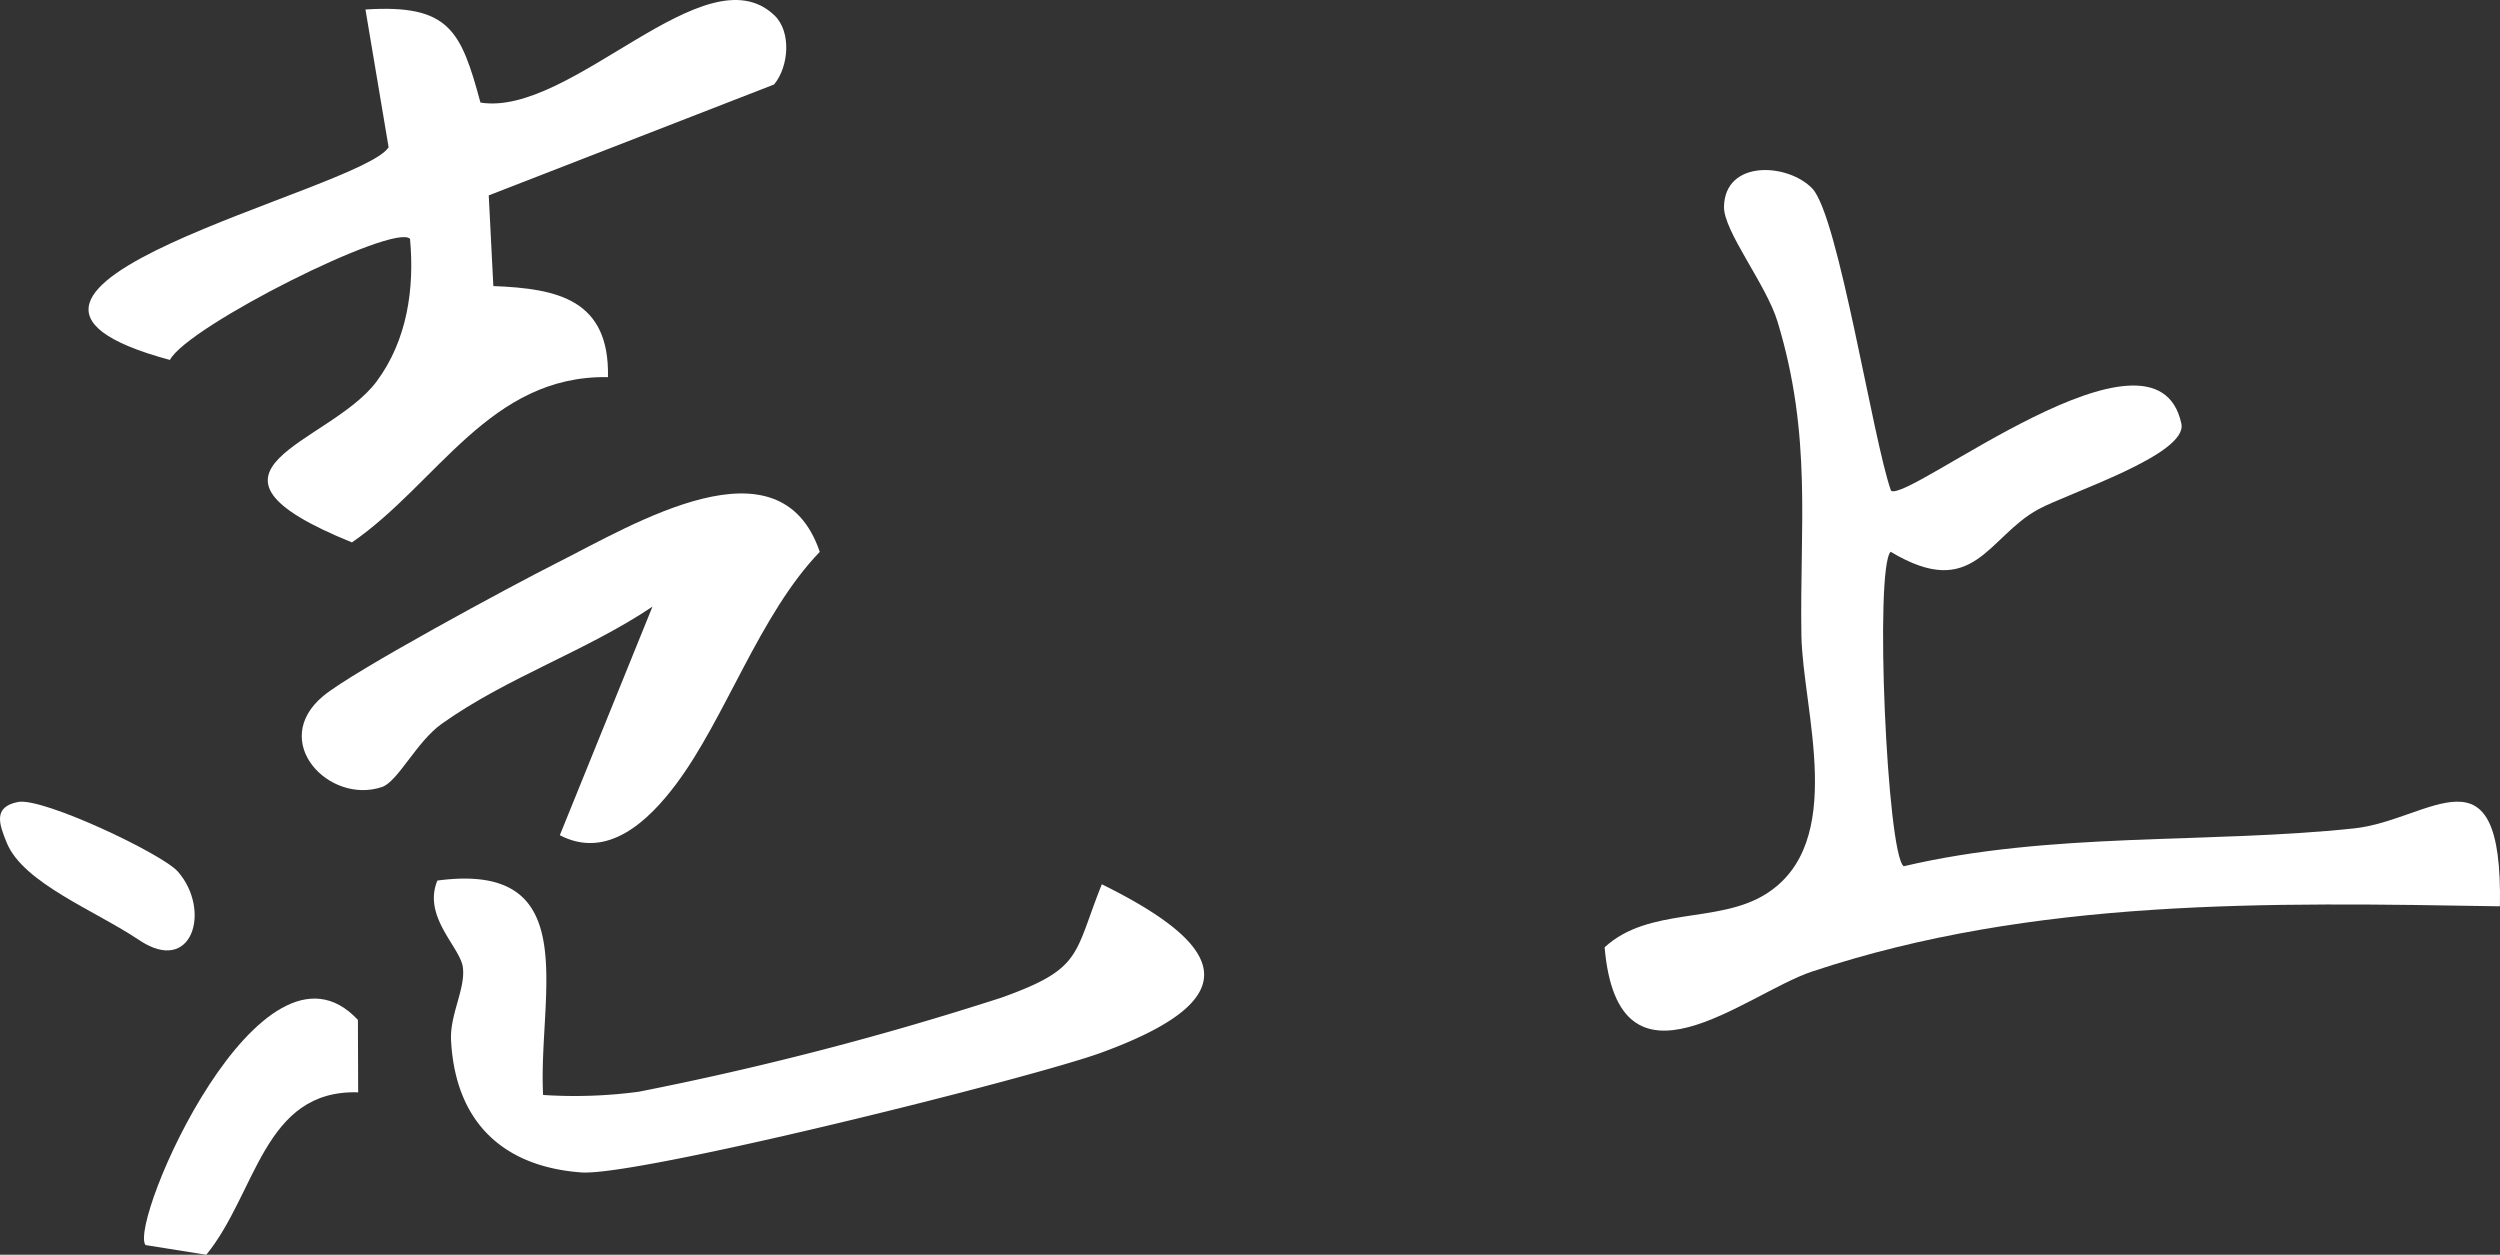 <svg xmlns="http://www.w3.org/2000/svg" xmlns:xlink="http://www.w3.org/1999/xlink" width="192.787" height="96.761" viewBox="0 0 192.787 96.761">
  <rect x="0" y="0" width="192.787" height="96.761" fill="#333333" stroke="none"/>
  <defs>
    <clipPath id="clip-path">
      <rect id="長方形_63" data-name="長方形 63" width="192.787" height="96.761" transform="translate(0 0)" fill="none"/>
    </clipPath>
  </defs>
  <g id="グループ_51" data-name="グループ 51" transform="translate(0 0)">
    <g id="グループ_50" data-name="グループ 50" clip-path="url(#clip-path)">
      <path id="パス_317" data-name="パス 317" d="M139.756,14.541c2.021,2.119,4.669,19.369,6.068,23.3,1.324.964,20.436-14.346,22.392-5.168.509,2.387-8.708,5.336-11.029,6.6-3.934,2.138-4.971,7.134-11.391,3.275-1.254,1.295-.282,23.306,1.006,24.254,11.365-2.684,23.5-1.723,34.746-2.922,5.84-.623,11.469-6.872,11.232,6.009-17.808-.3-35.982-.649-53.048,5.033-5.135,1.71-14.931,10.339-15.993-1.871,3.425-3.145,8.743-1.8,12.422-4.1,6.344-3.965,2.85-14.184,2.754-19.945-.14-8.4.848-15.346-1.84-24.2-.872-2.874-4.171-6.983-4.13-8.871.079-3.65,4.939-3.357,6.811-1.395" fill="#fff"/>
      <path id="パス_318" data-name="パス 318" d="M59.719,1.184c1.321,1.261,1.119,3.941-.025,5.331L37.689,15.067l.355,6.994c5,.19,8.964,1.055,8.84,7.021-9.117-.157-13.107,8.169-19.744,12.745-13.882-5.631-1.727-7.542,1.9-12.407,2.353-3.16,2.936-7.153,2.579-11-1.187-1.265-17.163,6.738-18.516,9.337-20.225-5.451,14.725-13.043,16.865-16.4L28.182.733c6.481-.418,7.363,1.628,8.869,7.178C44.075,9.026,54.414-3.884,59.719,1.184" fill="#fff"/>
      <path id="パス_319" data-name="パス 319" d="M41.881,84.438a37.249,37.249,0,0,0,7.386-.251,244.575,244.575,0,0,0,27.976-7.26c6.278-2.25,5.531-3.265,7.724-8.737,9.976,4.927,11.05,8.918-.012,12.975-5.321,1.951-35.816,9.568-40.138,9.246-6.2-.462-9.718-4.05-10.034-10.187-.1-2,1.133-3.992.908-5.645-.211-1.551-3.117-3.888-1.962-6.675,11.412-1.526,7.745,8.808,8.152,16.534" fill="#fff"/>
      <path id="パス_320" data-name="パス 320" d="M52.144,60.46c-2.137,2.851-5.3,5.865-8.973,3.947L50.315,46.78c-5.146,3.456-11.168,5.424-16.248,9.034-1.947,1.382-3.378,4.46-4.617,4.878-4.073,1.372-8.73-3.509-4.527-7.017,2.271-1.9,14.582-8.534,17.982-10.247,6.015-3.03,17.236-9.926,20.311-.871-4.635,4.808-7.274,12.836-11.072,17.9" fill="#fff"/>
      <path id="パス_321" data-name="パス 321" d="M27.6,78.65l.02,5.585c-7.308-.224-7.82,7.757-11.713,12.526l-4.688-.749C9.9,94.222,20.167,70.671,27.6,78.65" fill="#fff"/>
      <path id="パス_322" data-name="パス 322" d="M1.385,61.845c1.907-.378,11.116,4,12.317,5.353,2.61,2.941,1.165,8.075-2.975,5.294C7.339,70.216,1.789,68.1.52,64.989c-.583-1.433-1.078-2.759.865-3.144" fill="#fff"/>
    </g>
  </g>
</svg>
